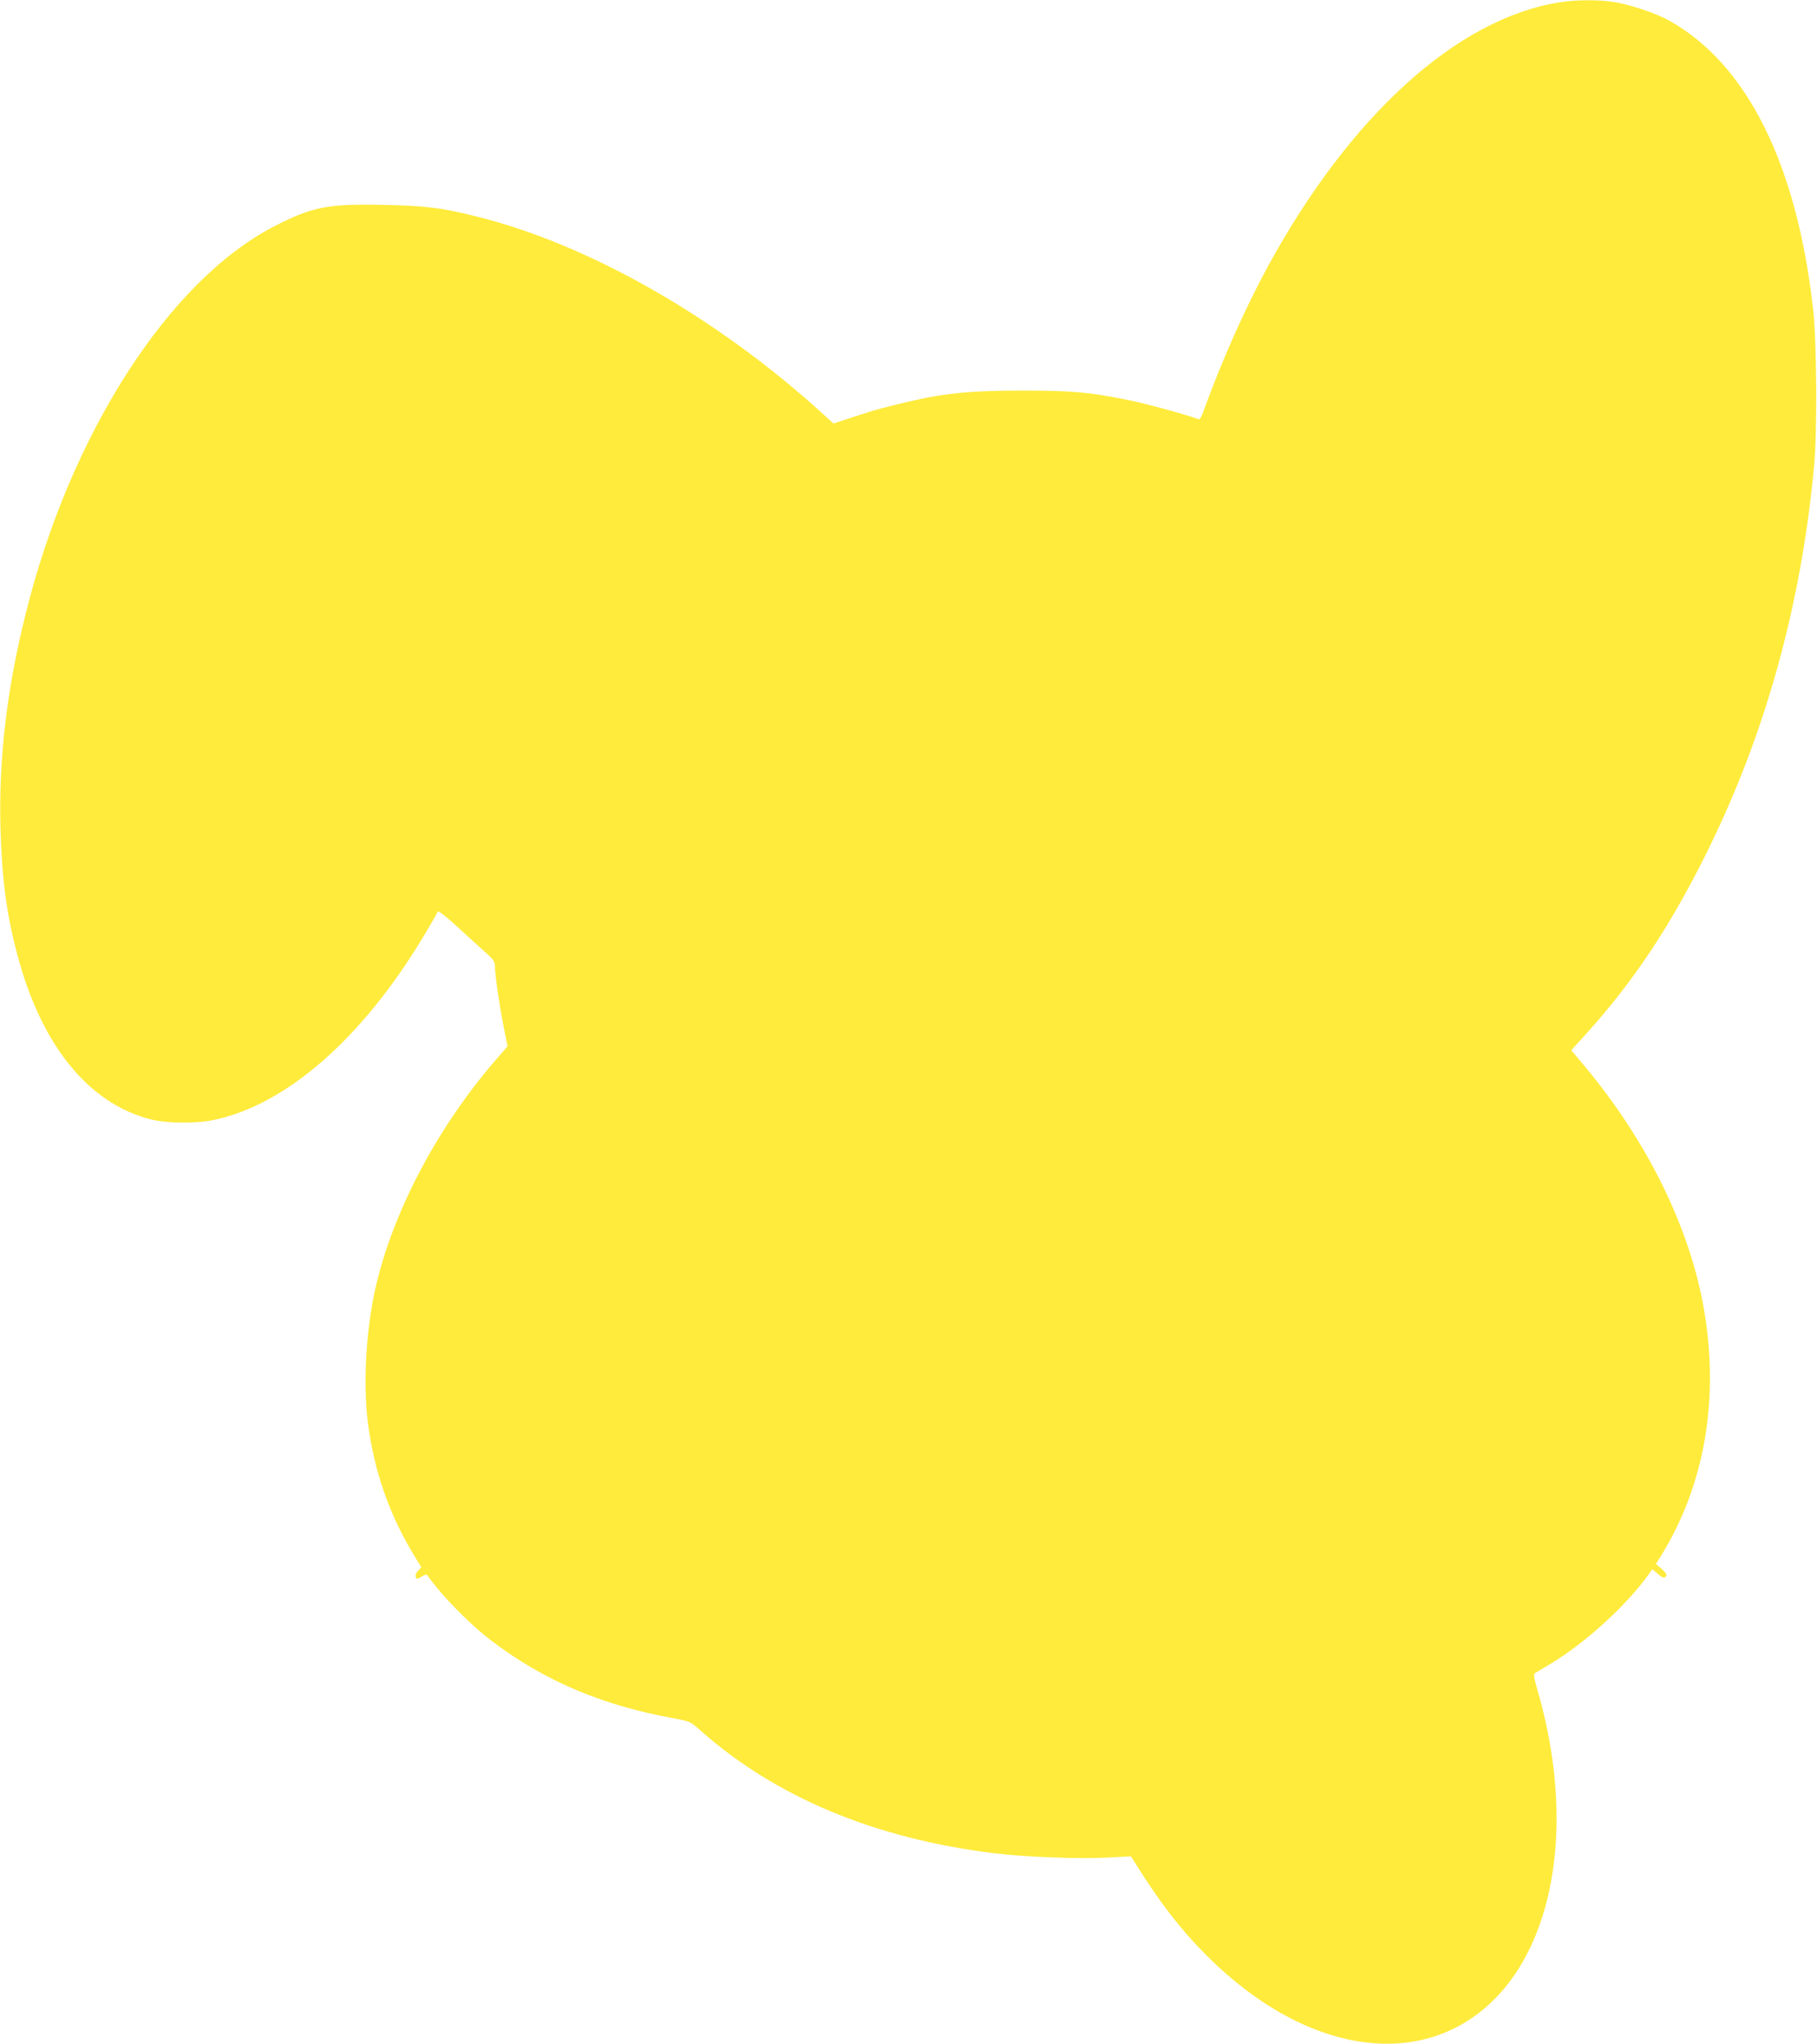 <?xml version="1.0" standalone="no"?>
<!DOCTYPE svg PUBLIC "-//W3C//DTD SVG 20010904//EN"
 "http://www.w3.org/TR/2001/REC-SVG-20010904/DTD/svg10.dtd">
<svg version="1.0" xmlns="http://www.w3.org/2000/svg"
 width="1138pt" height="1280pt" viewBox="0 0 1138 1280"
 preserveAspectRatio="xMidYMid meet">
<g transform="translate(0,1280) scale(0.1,-0.1)"
fill="#ffeb3b" stroke="none">
<path d="M9765 12785 c-640 -102 -1310 -710 -1825 -1655 -141 -260 -284 -579
-400 -898 -18 -50 -26 -62 -39 -56 -44 20 -329 98 -435 119 -249 50 -352 59
-666 59 -303 0 -470 -15 -669 -60 -187 -43 -247 -59 -373 -101 l-138 -45 -87
79 c-655 591 -1439 1037 -2131 1213 -232 59 -337 72 -607 77 -343 7 -439 -12
-675 -133 -662 -340 -1280 -1301 -1559 -2427 -119 -476 -170 -912 -158 -1347
9 -312 37 -528 103 -779 149 -573 446 -941 838 -1041 99 -25 282 -27 393 -4
455 94 932 511 1316 1151 47 78 87 148 89 155 3 7 56 -35 129 -102 69 -63 148
-136 177 -161 44 -40 52 -52 52 -82 0 -53 28 -245 55 -380 l24 -119 -70 -81
c-360 -414 -635 -929 -750 -1401 -65 -270 -87 -619 -55 -874 39 -307 136 -583
295 -842 l40 -65 -21 -22 c-12 -13 -18 -29 -14 -38 5 -15 9 -15 36 1 16 10 31
16 33 13 97 -136 273 -315 413 -420 327 -246 682 -397 1130 -479 106 -20 107
-20 171 -77 469 -416 1090 -676 1835 -768 192 -24 534 -37 707 -28 l154 8 35
-55 c152 -243 278 -404 437 -564 339 -339 714 -532 1071 -553 479 -27 866 268
1032 789 130 403 120 908 -27 1418 -23 79 -28 106 -18 112 6 4 50 30 97 58
221 132 485 374 623 571 l16 22 31 -27 c35 -29 45 -32 56 -14 5 7 -7 24 -29
43 l-36 31 29 46 c282 453 374 1007 265 1588 -95 498 -356 1022 -737 1479
l-87 104 96 106 c291 322 520 665 747 1121 371 746 597 1558 678 2435 20 211
16 780 -6 975 -102 915 -417 1544 -906 1813 -85 47 -255 103 -353 116 -101 14
-231 12 -332 -4z"/>
</g>
</svg>
